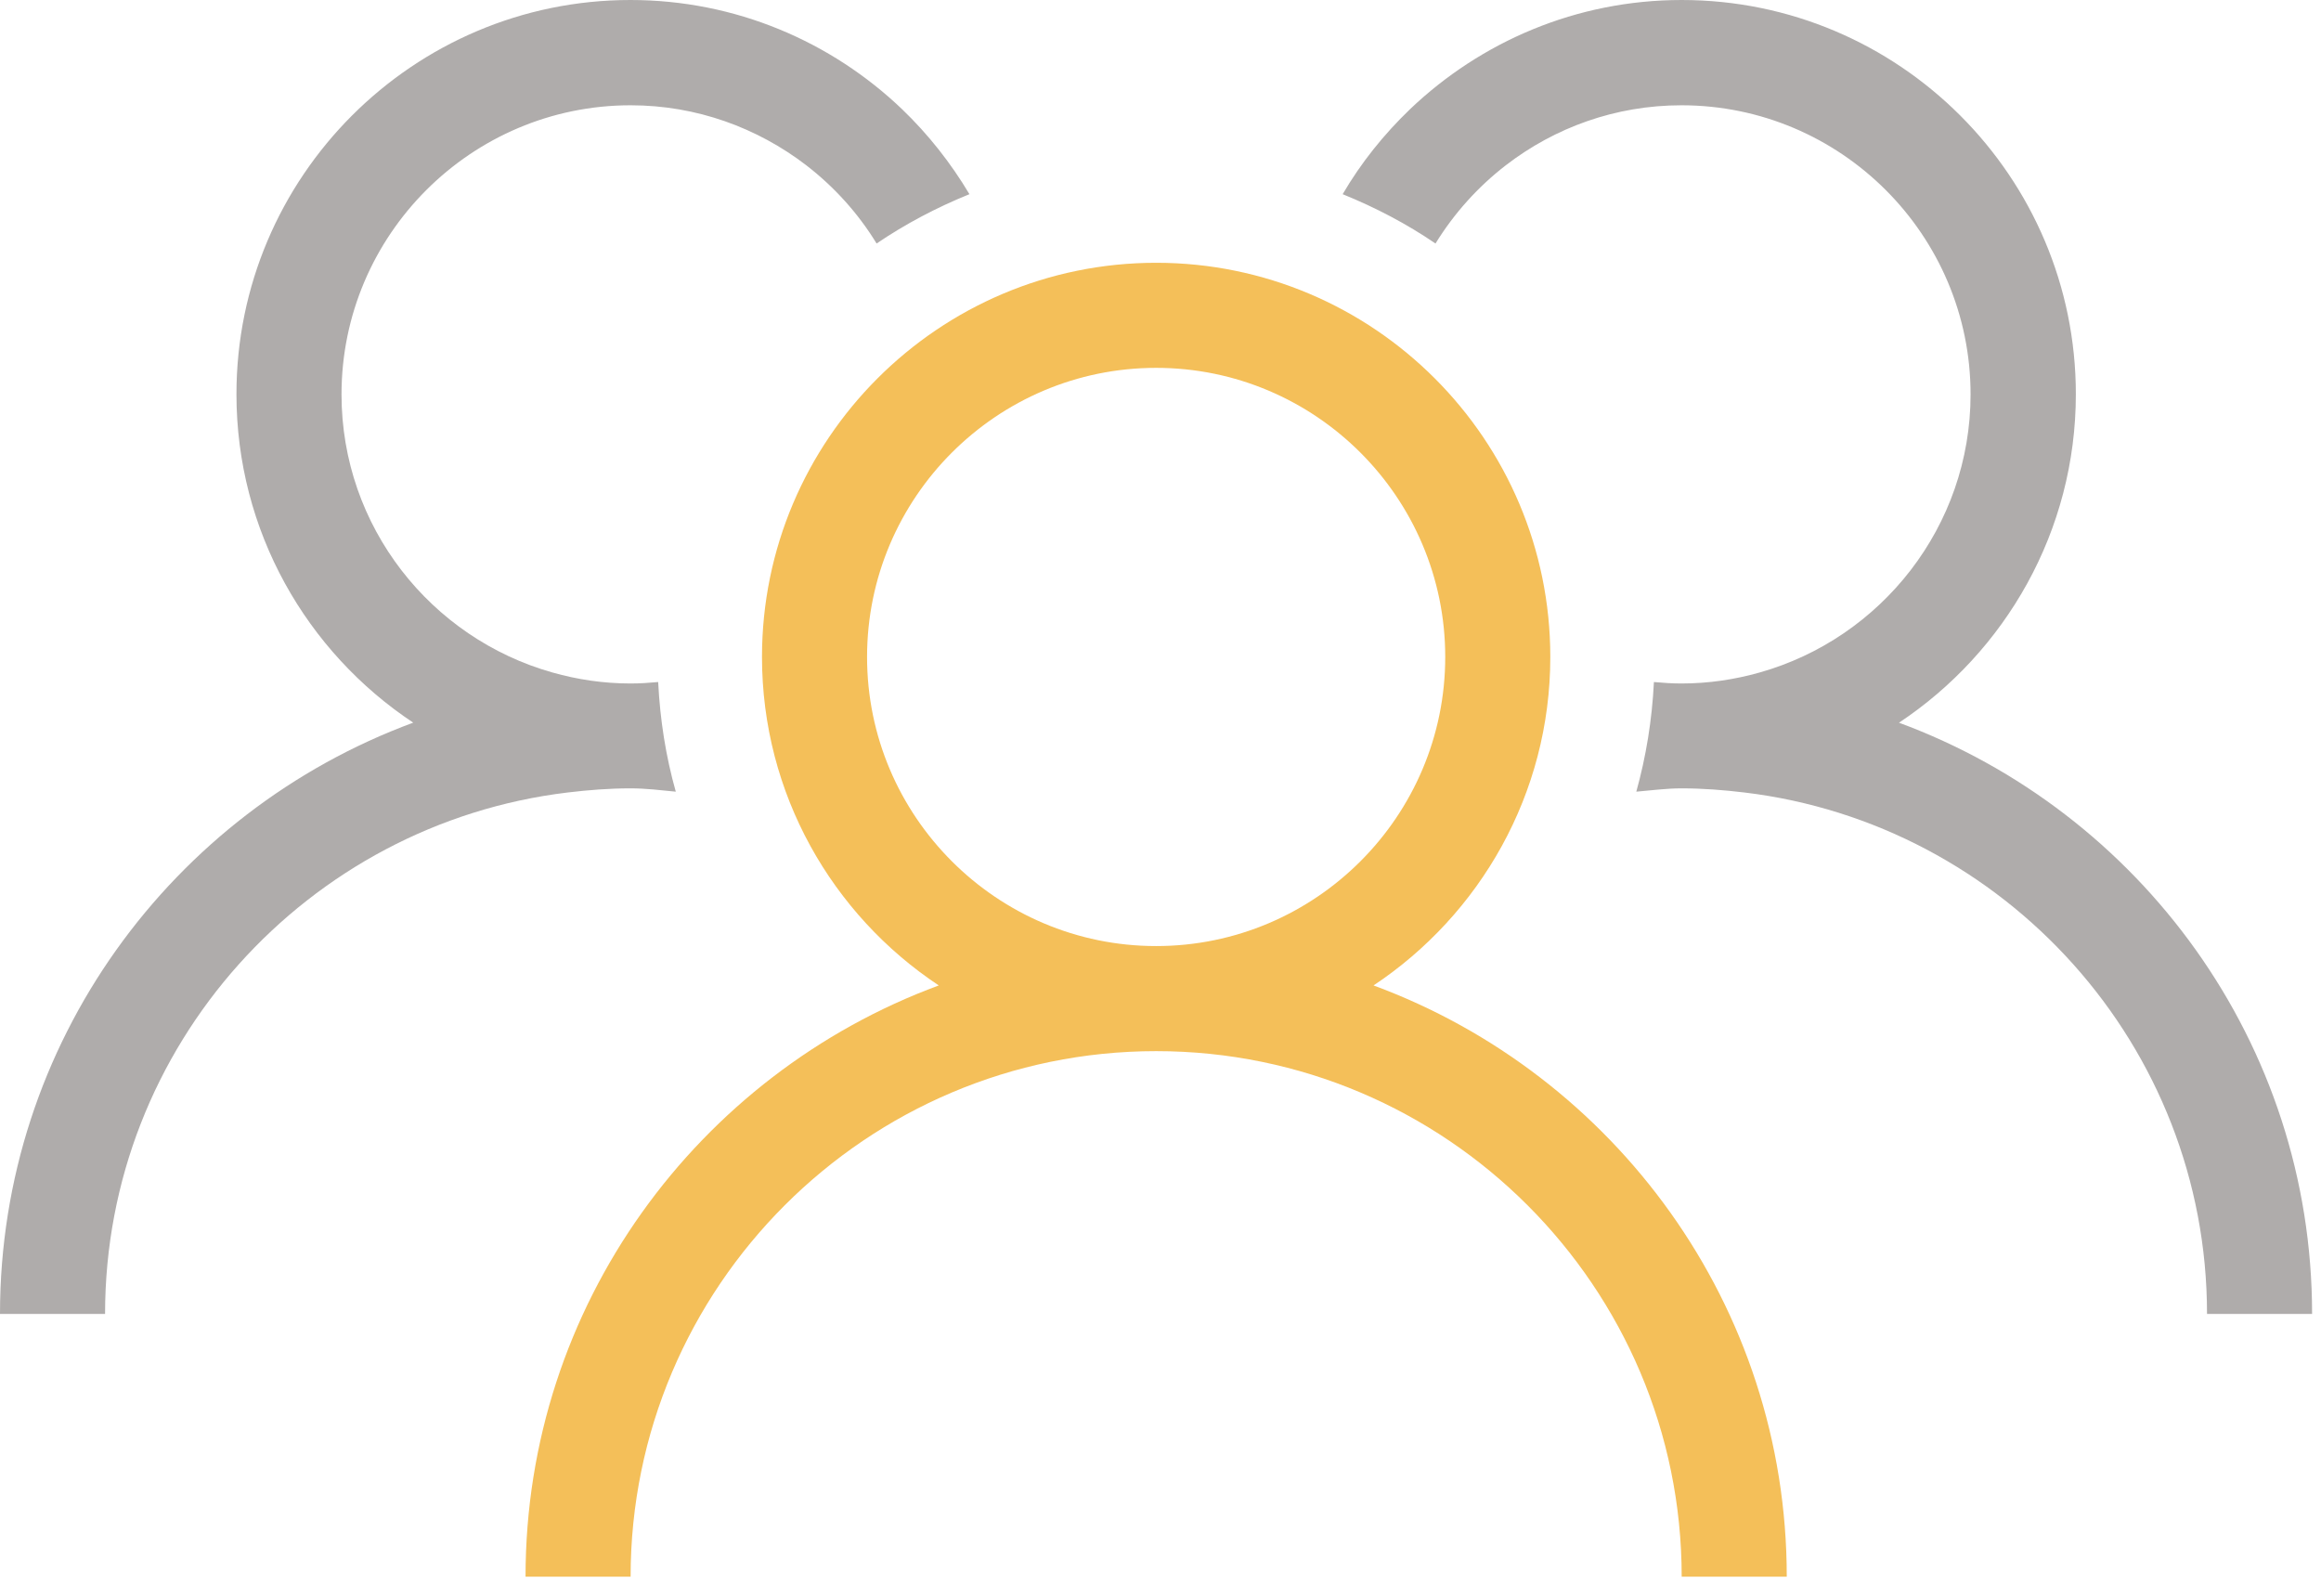 <svg width="112" height="77" viewBox="0 0 112 77" fill="none" xmlns="http://www.w3.org/2000/svg">
<g clip-path="url(#clip0_16_160)">
<path d="M66.28 47.55C71.41 44.14 74.81 38.31 74.81 31.7C74.81 21.21 66.28 12.68 55.79 12.68C45.3 12.68 36.77 21.21 36.77 31.7C36.77 38.31 40.16 44.14 45.3 47.55C33.68 51.84 25.36 62.99 25.36 76.08H30.43C30.43 62.1 41.81 50.72 55.79 50.72C69.77 50.72 81.15 62.1 81.15 76.08H86.22C86.22 62.99 77.9 51.84 66.28 47.55ZM41.84 31.7C41.84 24.01 48.1 17.75 55.79 17.75C63.48 17.75 69.74 24.01 69.74 31.7C69.74 39.39 63.48 45.65 55.79 45.65C48.1 45.65 41.84 39.39 41.84 31.7Z" fill="#F4BF59"/>
<path d="M91.64 34.87C96.77 31.46 100.17 25.63 100.17 19.02C100.17 8.53 91.64 0 81.15 0C76.07 0 71.46 2.01 68.04 5.27C66.78 6.48 65.68 7.85 64.79 9.37C66.37 10.01 67.88 10.8 69.27 11.75C70.17 10.29 71.32 9.01 72.67 7.97C75.02 6.16 77.95 5.08 81.14 5.08C88.83 5.08 95.09 11.34 95.09 19.03C95.09 25.41 90.77 30.8 84.91 32.45C83.71 32.79 82.45 32.98 81.14 32.98C80.69 32.98 80.25 32.95 79.81 32.91C79.72 34.74 79.43 36.51 78.96 38.2C79.68 38.14 80.4 38.04 81.14 38.04C82.17 38.04 83.18 38.12 84.18 38.24C96.73 39.75 106.5 50.45 106.5 63.4H111.57C111.57 50.31 103.25 39.16 91.63 34.87H91.64Z" fill="#AFACAB"/>
<path d="M30.43 38.04C31.17 38.04 31.89 38.13 32.61 38.2C32.13 36.5 31.85 34.73 31.76 32.91C31.32 32.95 30.88 32.98 30.43 32.98C29.12 32.98 27.86 32.79 26.66 32.45C20.8 30.8 16.48 25.42 16.48 19.03C16.48 11.34 22.74 5.08 30.43 5.08C33.62 5.08 36.55 6.17 38.9 7.97C40.25 9.01 41.41 10.29 42.3 11.75C43.7 10.8 45.2 10.01 46.78 9.37C45.88 7.86 44.79 6.48 43.53 5.27C40.12 2.01 35.5 0 30.42 0C19.94 0 11.41 8.53 11.41 19.02C11.41 25.63 14.8 31.46 19.94 34.87C8.32 39.16 0 50.31 0 63.4H5.07C5.07 50.45 14.84 39.75 27.39 38.24C28.39 38.12 29.4 38.04 30.43 38.04Z" fill="#AFACAB"/>
</g>
<defs>
<clipPath id="clip0_16_160">
<rect width="111.58" height="76.08" fill="white"/>
</clipPath>
</defs>
</svg>
